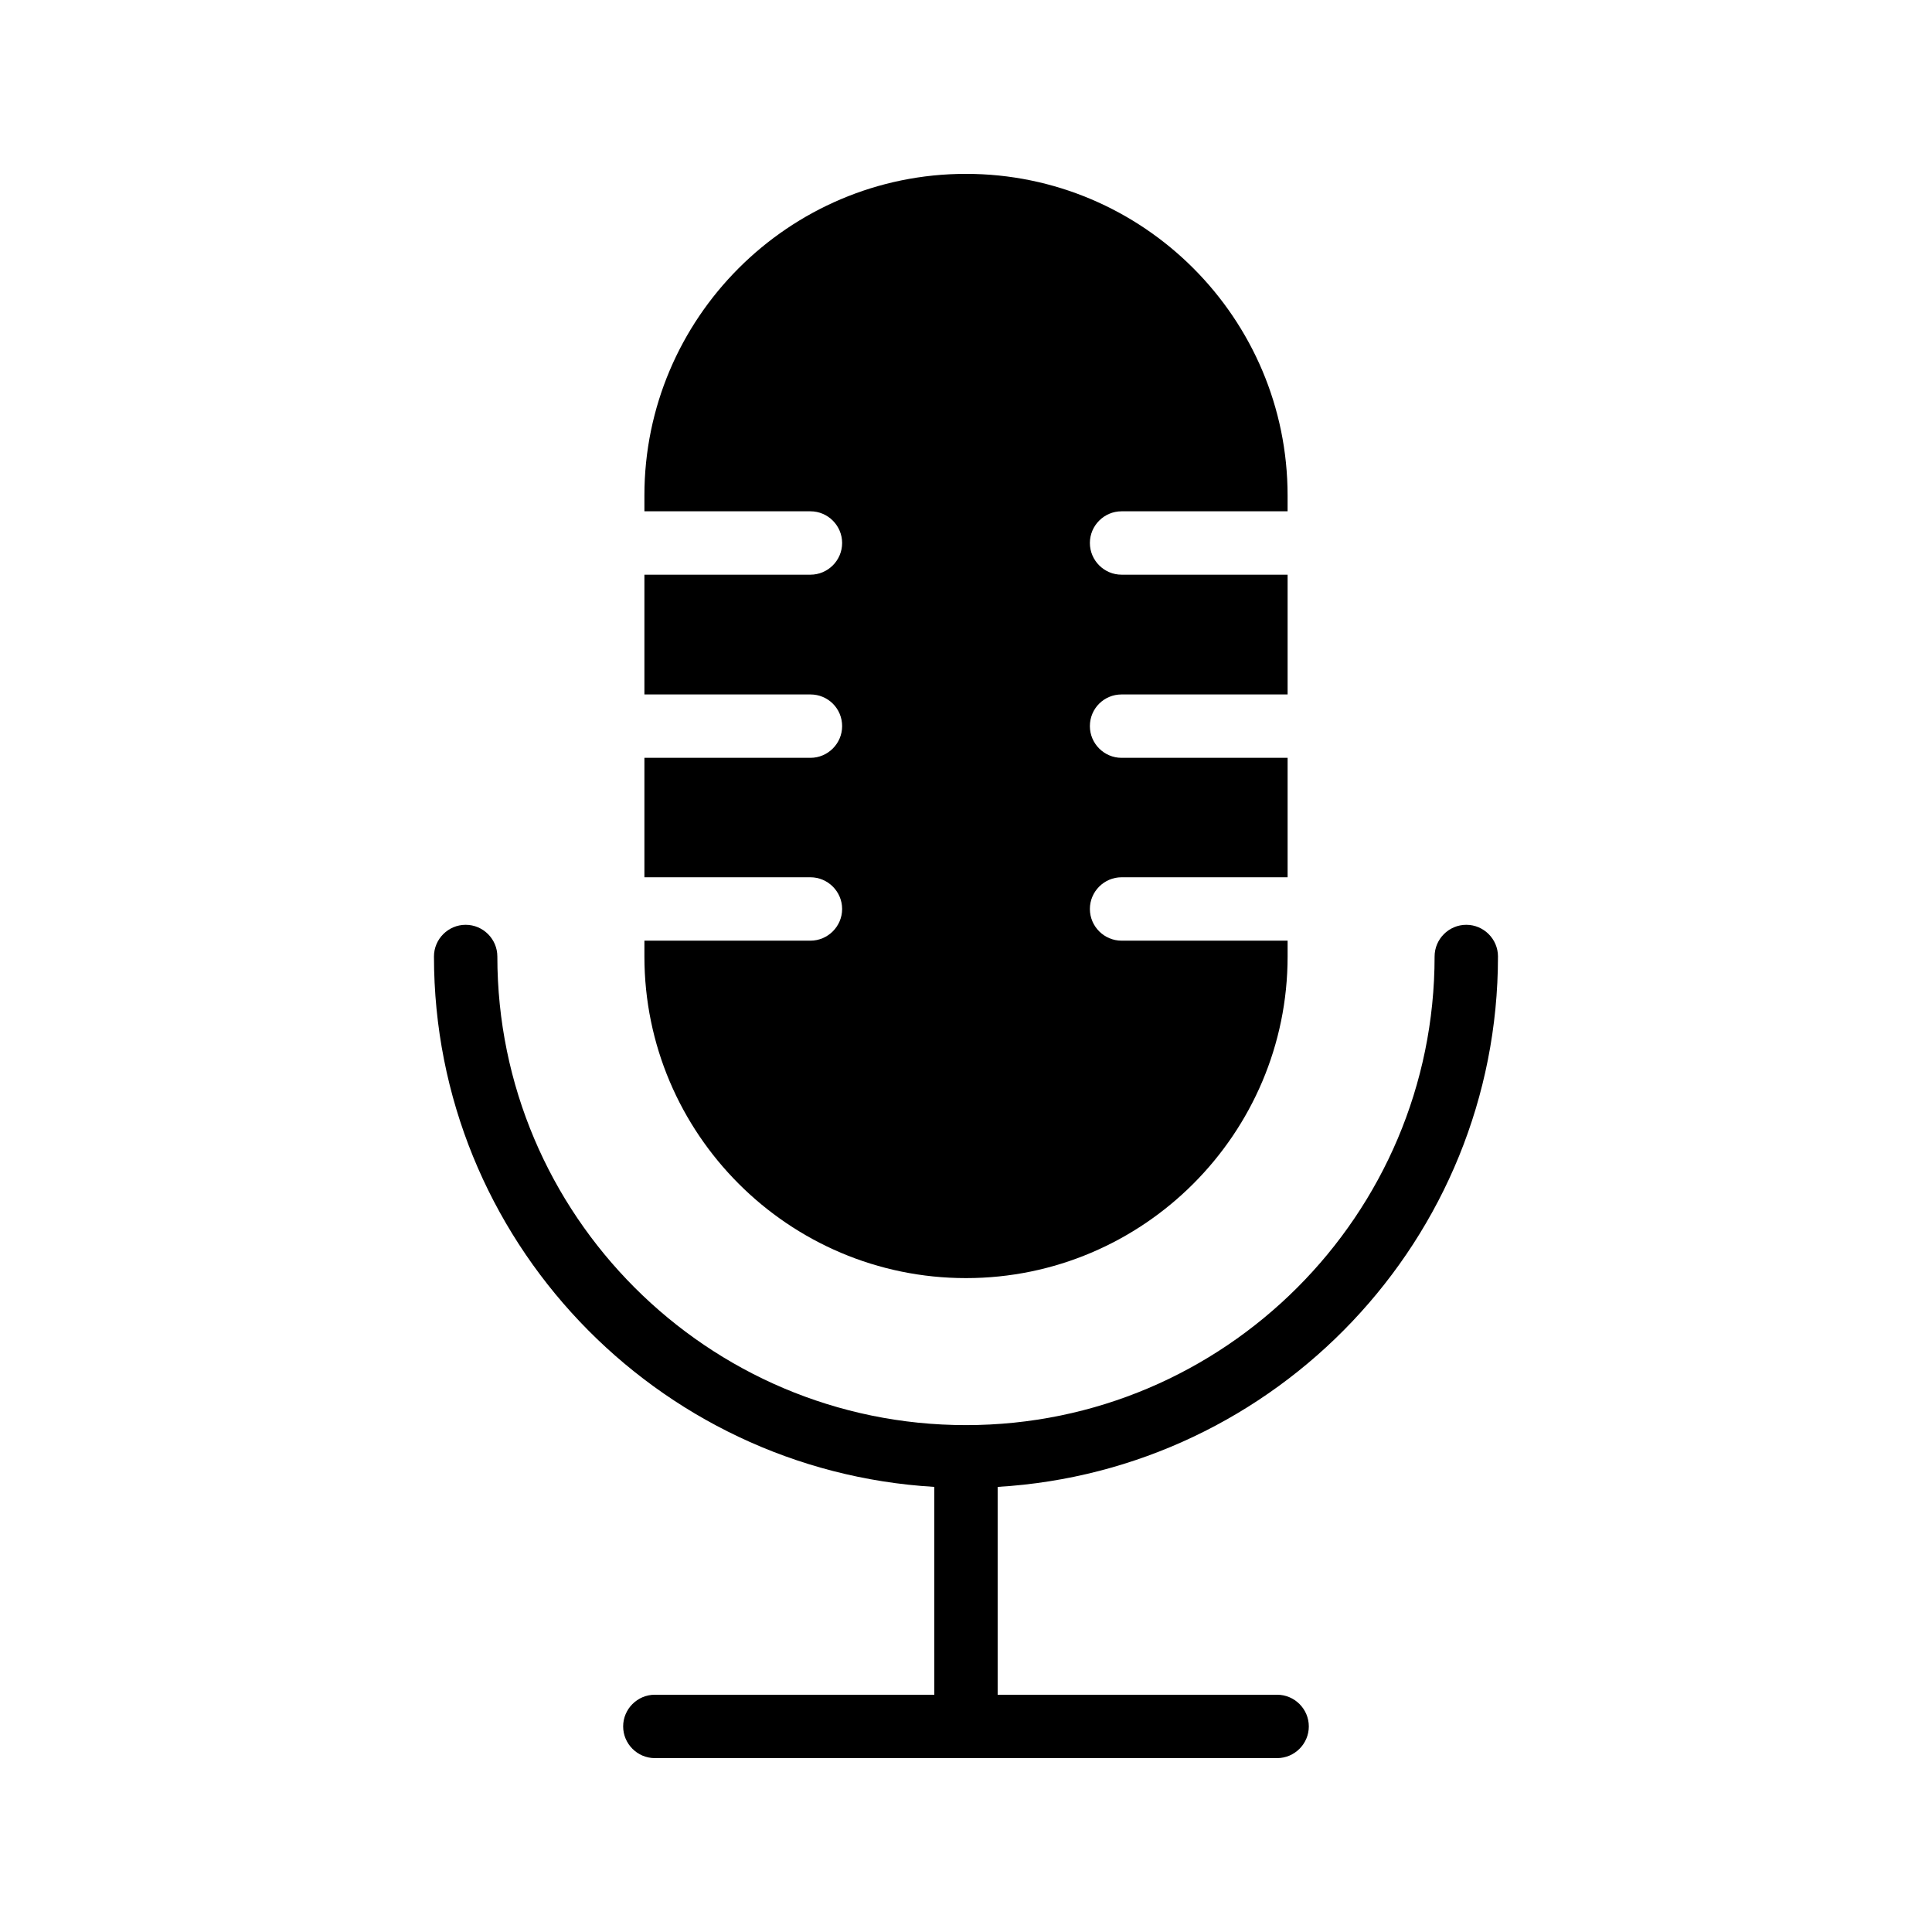 <?xml version="1.0" encoding="UTF-8"?>
<!-- Uploaded to: SVG Repo, www.svgrepo.com, Generator: SVG Repo Mixer Tools -->
<svg fill="#000000" width="800px" height="800px" version="1.1" viewBox="144 144 512 512" xmlns="http://www.w3.org/2000/svg">
 <g>
  <path d="m540.98 397.48c0-4.617-3.777-8.398-8.398-8.398-4.617 0-8.398 3.777-8.398 8.398 0 68.52-55.754 124.19-124.19 124.19-68.52 0-124.19-55.754-124.19-124.19 0-4.617-3.777-8.398-8.398-8.398-4.617 0-8.398 3.777-8.398 8.398 0 74.898 58.777 136.2 132.59 140.56l0.004 55.082h-74.059c-4.617 0-8.398 3.777-8.398 8.398 0 4.617 3.777 8.398 8.398 8.398h164.91c4.617 0 8.398-3.777 8.398-8.398 0-4.617-3.777-8.398-8.398-8.398h-74.062v-55.082c73.809-4.367 132.59-65.664 132.59-140.56z"/>
  <path d="m432.83 287.9c0 4.617 3.777 8.398 8.398 8.398h44v31.738h-44c-4.617 0-8.398 3.695-8.398 8.398 0 4.617 3.777 8.398 8.398 8.398h44v31.656h-44c-4.617 0-8.398 3.777-8.398 8.398 0 4.617 3.777 8.398 8.398 8.398h44v4.199c0 46.938-38.207 85.227-85.227 85.227-47.023 0-85.227-38.289-85.227-85.227v-4.199h44c4.617 0 8.398-3.777 8.398-8.398 0-4.617-3.777-8.398-8.398-8.398h-44v-31.656h44c4.617 0 8.398-3.777 8.398-8.398 0-4.703-3.777-8.398-8.398-8.398h-44v-31.738h44c4.617 0 8.398-3.777 8.398-8.398 0-4.617-3.777-8.398-8.398-8.398h-44v-4.199c-0.008-46.938 38.199-85.227 85.223-85.227s85.227 38.289 85.227 85.227v4.199h-44c-4.617 0-8.395 3.777-8.395 8.398z"/>
 </g>
</svg>